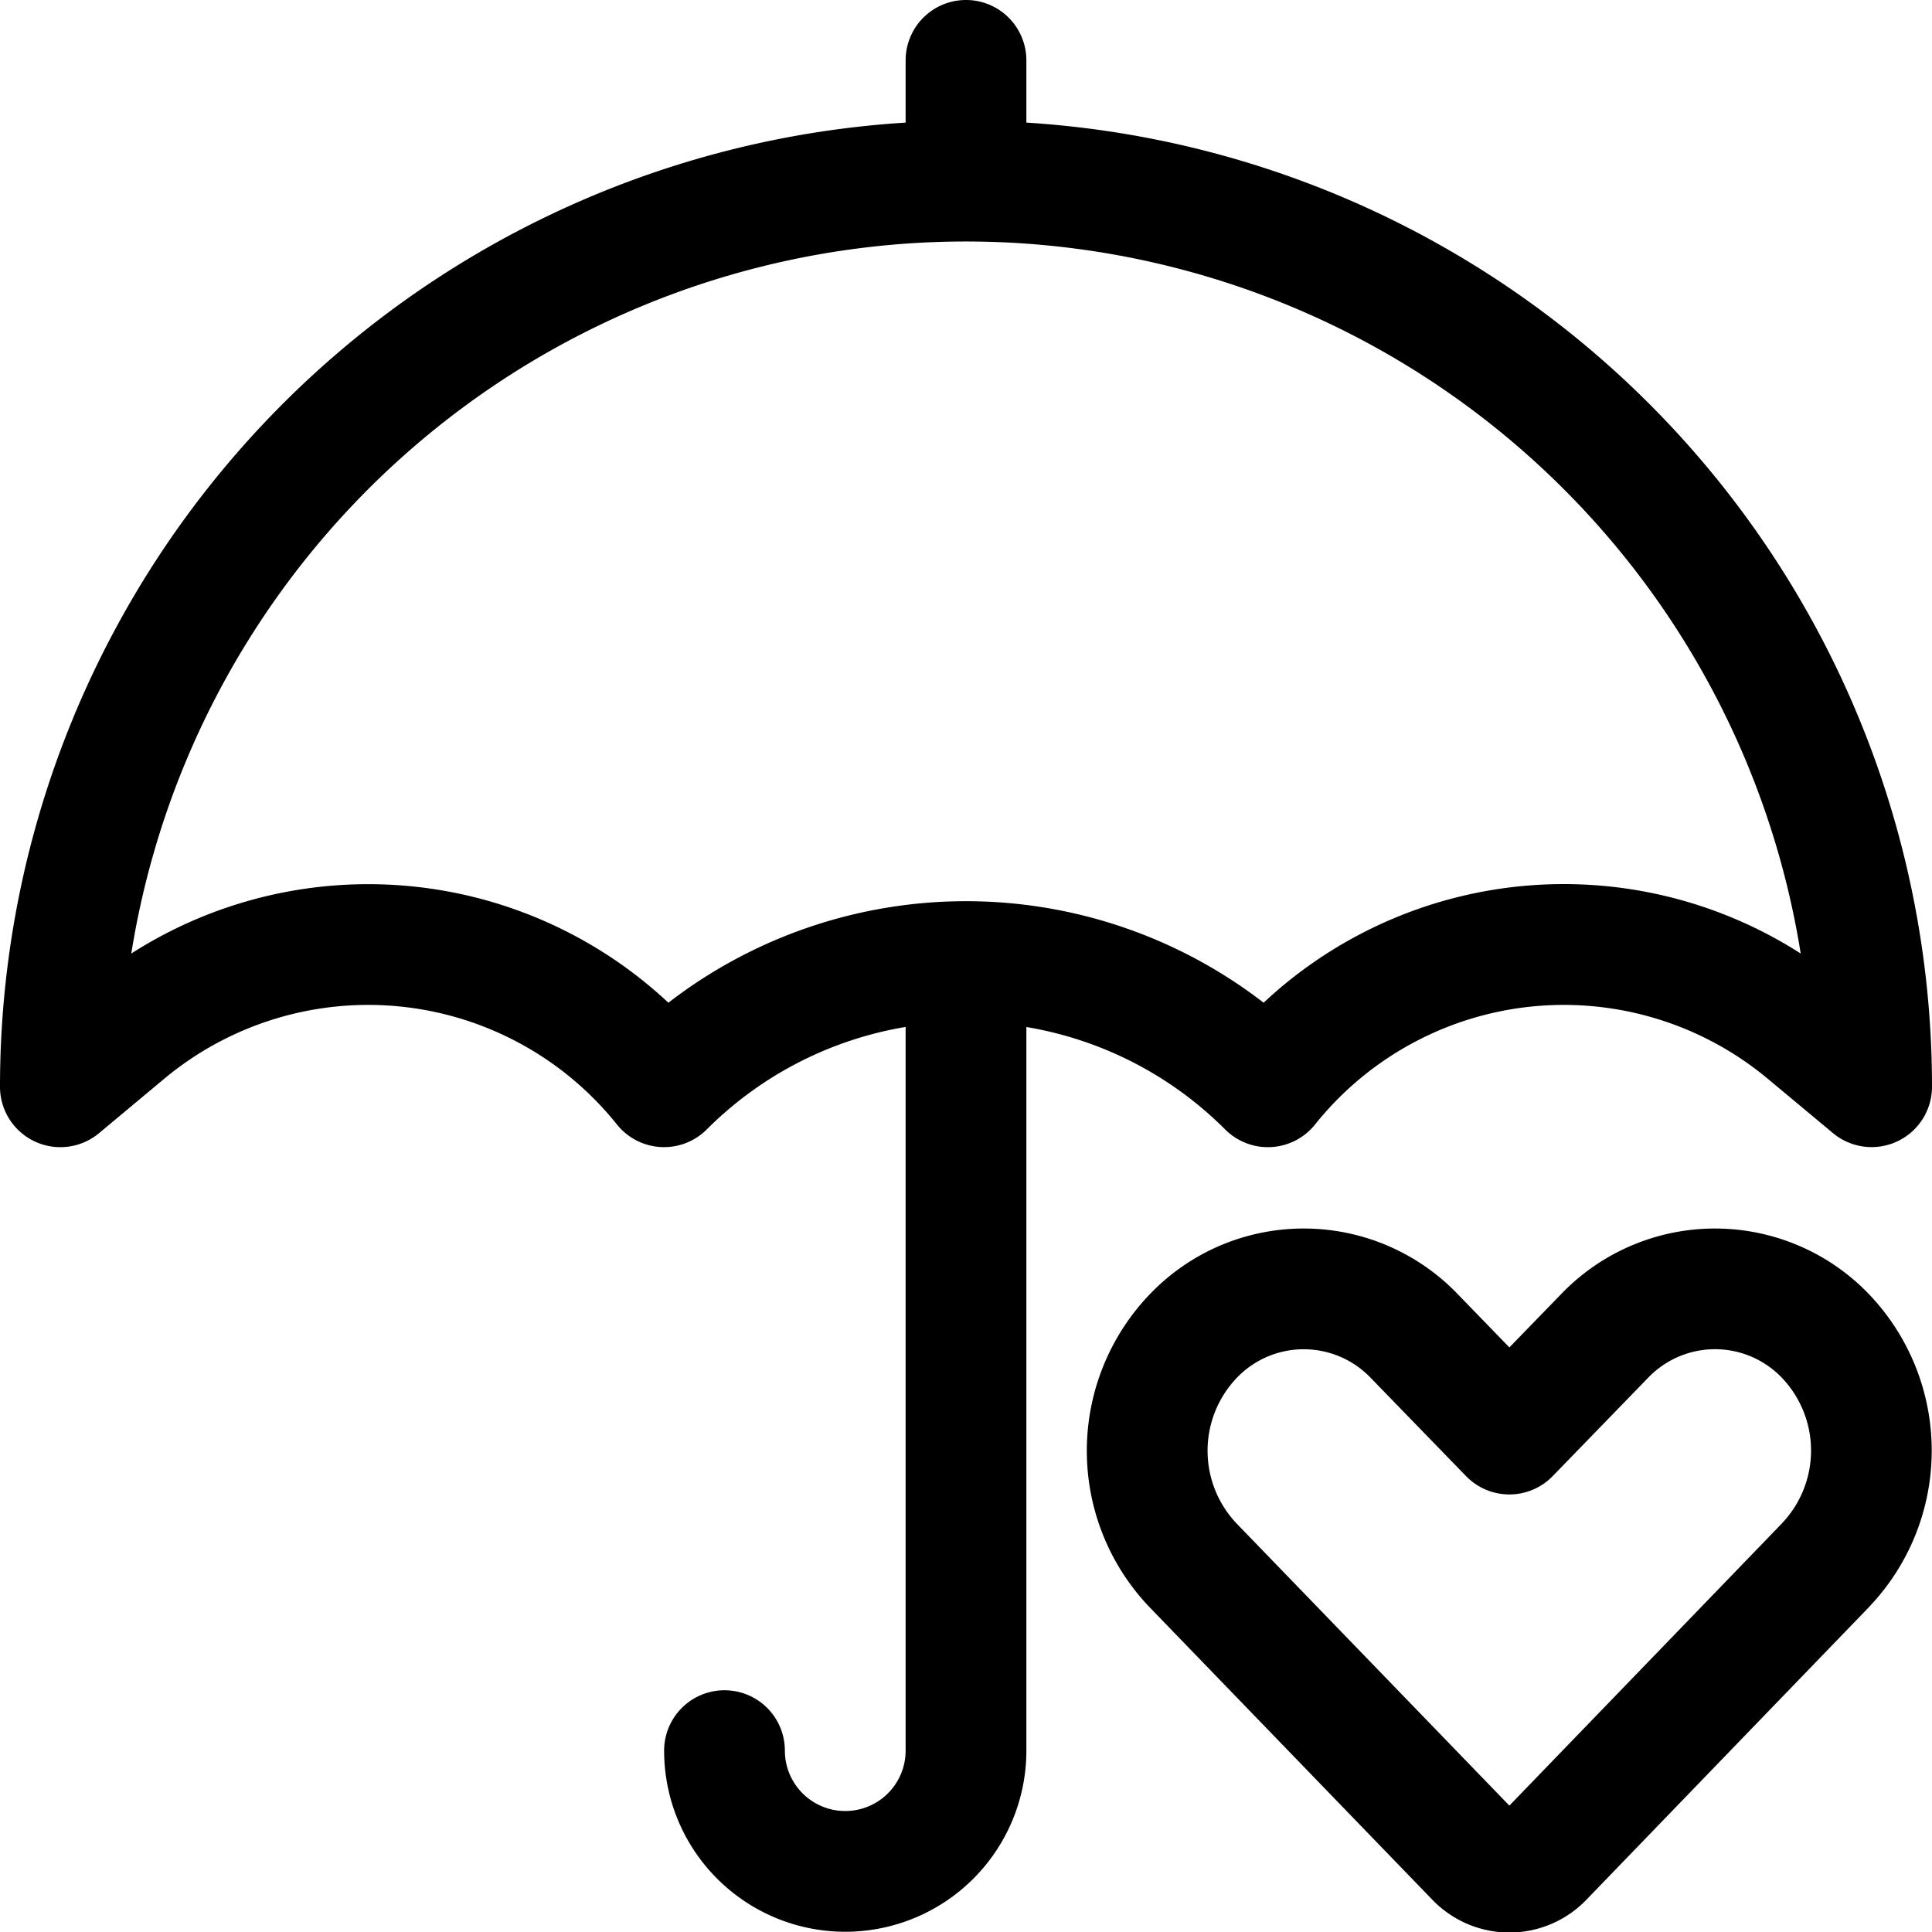 <svg fill="currentColor" viewBox="0 0 24 24" xmlns="http://www.w3.org/2000/svg" role="img"><path fill-rule="evenodd" clip-rule="evenodd" d="M12 0a.75.75 0 0 1 .75.75v.773A12 12 0 0 1 24 13.5a.75.75 0 0 1-1.23.576l-.811-.676a3.957 3.957 0 0 0-5.623.569.75.75 0 0 1-1.117.061 4.549 4.549 0 0 0-2.469-1.272v8.989a2.25 2.25 0 0 1-4.5 0 .75.75 0 0 1 1.5 0 .75.75 0 1 0 1.5 0v-8.99a4.553 4.553 0 0 0-2.47 1.273.75.75 0 0 1-1.116-.061 3.957 3.957 0 0 0-5.623-.569l-.81.676A.75.75 0 0 1 0 13.5 12 12 0 0 1 11.25 1.523V.75A.75.75 0 0 1 12 0Zm0 3a10.5 10.5 0 0 0-10.369 8.845 5.458 5.458 0 0 1 6.672.611 6.05 6.05 0 0 1 7.394 0 5.454 5.454 0 0 1 6.672-.611A10.5 10.5 0 0 0 12 3Zm3.152 12.475a2.652 2.652 0 0 1 2.96.605l.638.658.639-.658a2.65 2.65 0 0 1 3.834.003 2.812 2.812 0 0 1 0 3.874l-.003.004-3.508 3.633-.002.002a1.328 1.328 0 0 1-1.92 0l-.002-.002-3.51-3.631a2.81 2.81 0 0 1 0-3.88 2.65 2.65 0 0 1 .874-.608Zm1.043 1.286a1.15 1.15 0 0 0-.832.356 1.312 1.312 0 0 0 0 1.81l3.387 3.503 3.387-3.507.001-.002a1.31 1.31 0 0 0-.001-1.804 1.15 1.15 0 0 0-1.665 0l-.005.005-1.179 1.215a.75.75 0 0 1-1.076 0l-1.184-1.22a1.151 1.151 0 0 0-.832-.356Z" fill="currentColor"/></svg>